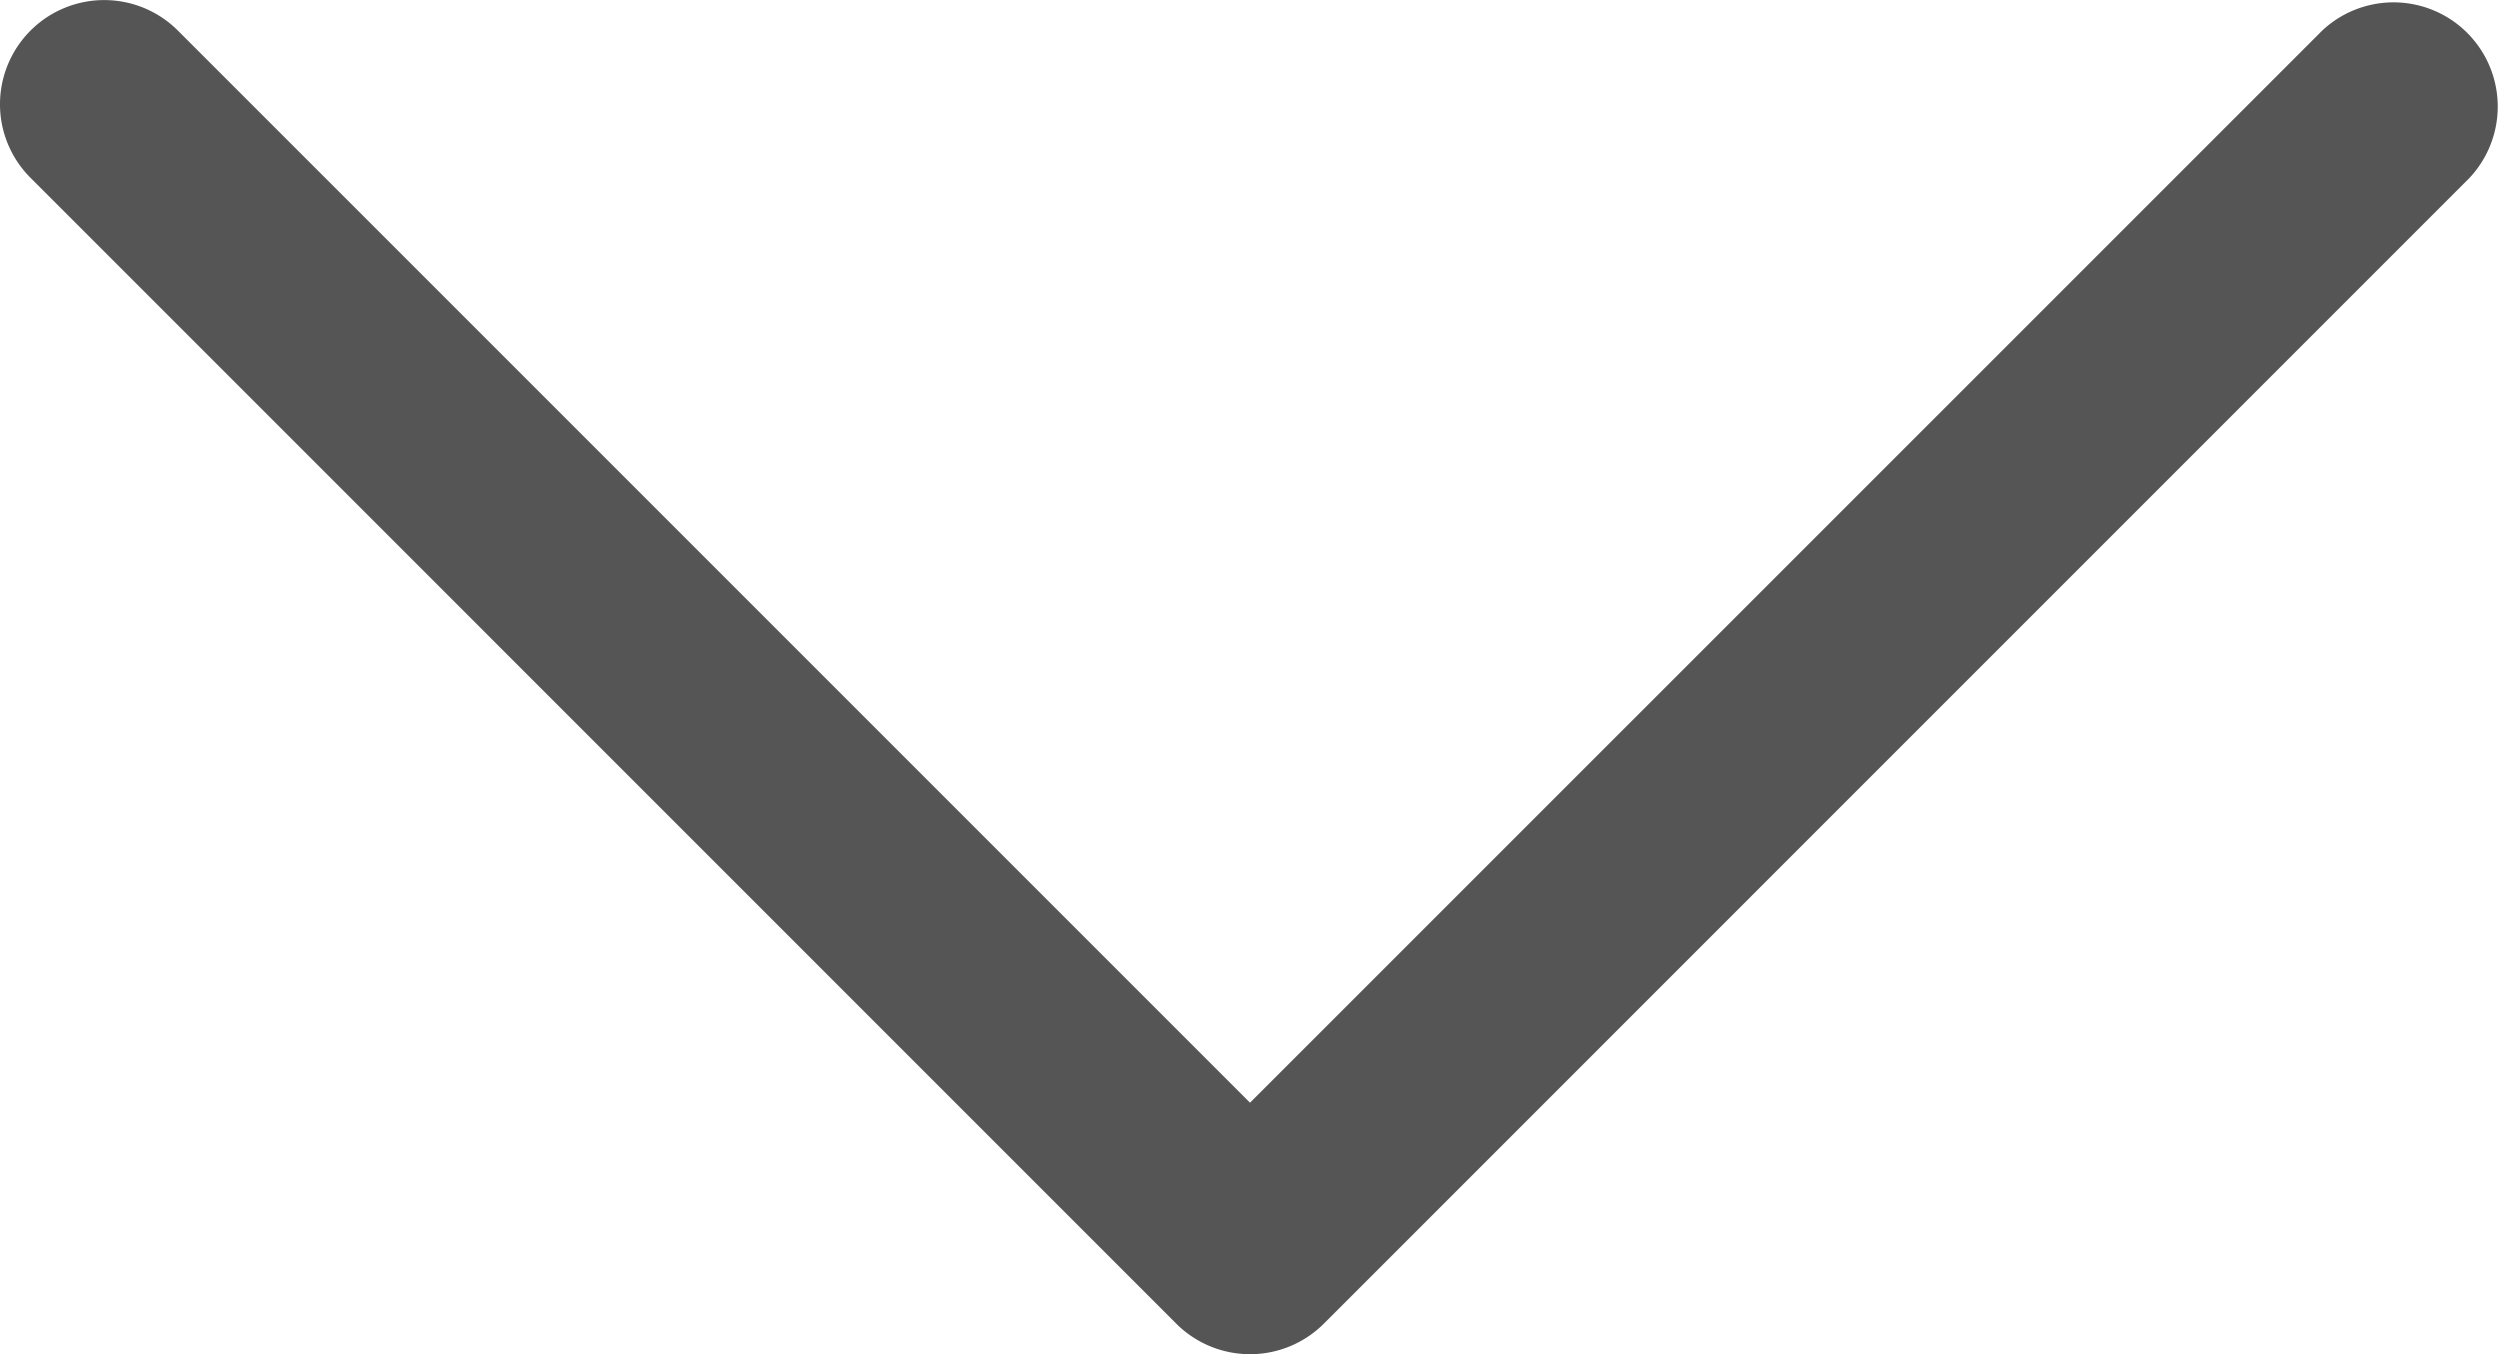 <svg xmlns="http://www.w3.org/2000/svg" width="24.542" height="13.294" viewBox="0 0 24.542 13.294">
  <g id="グループ_8375" data-name="グループ 8375" transform="translate(711.571 -933.5) rotate(90)">
    <path id="パス_132" data-name="パス 132" d="M4901.56,1266.571a1.023,1.023,0,0,1-.723-1.746l10.525-10.525-10.525-10.526a1.023,1.023,0,0,1,1.446-1.446l11.249,11.248a1.025,1.025,0,0,1,0,1.447l-11.249,11.248A1.021,1.021,0,0,1,4901.56,1266.571Z" transform="translate(-3967.037 -555)" fill="#555"/>
  </g>
</svg>

